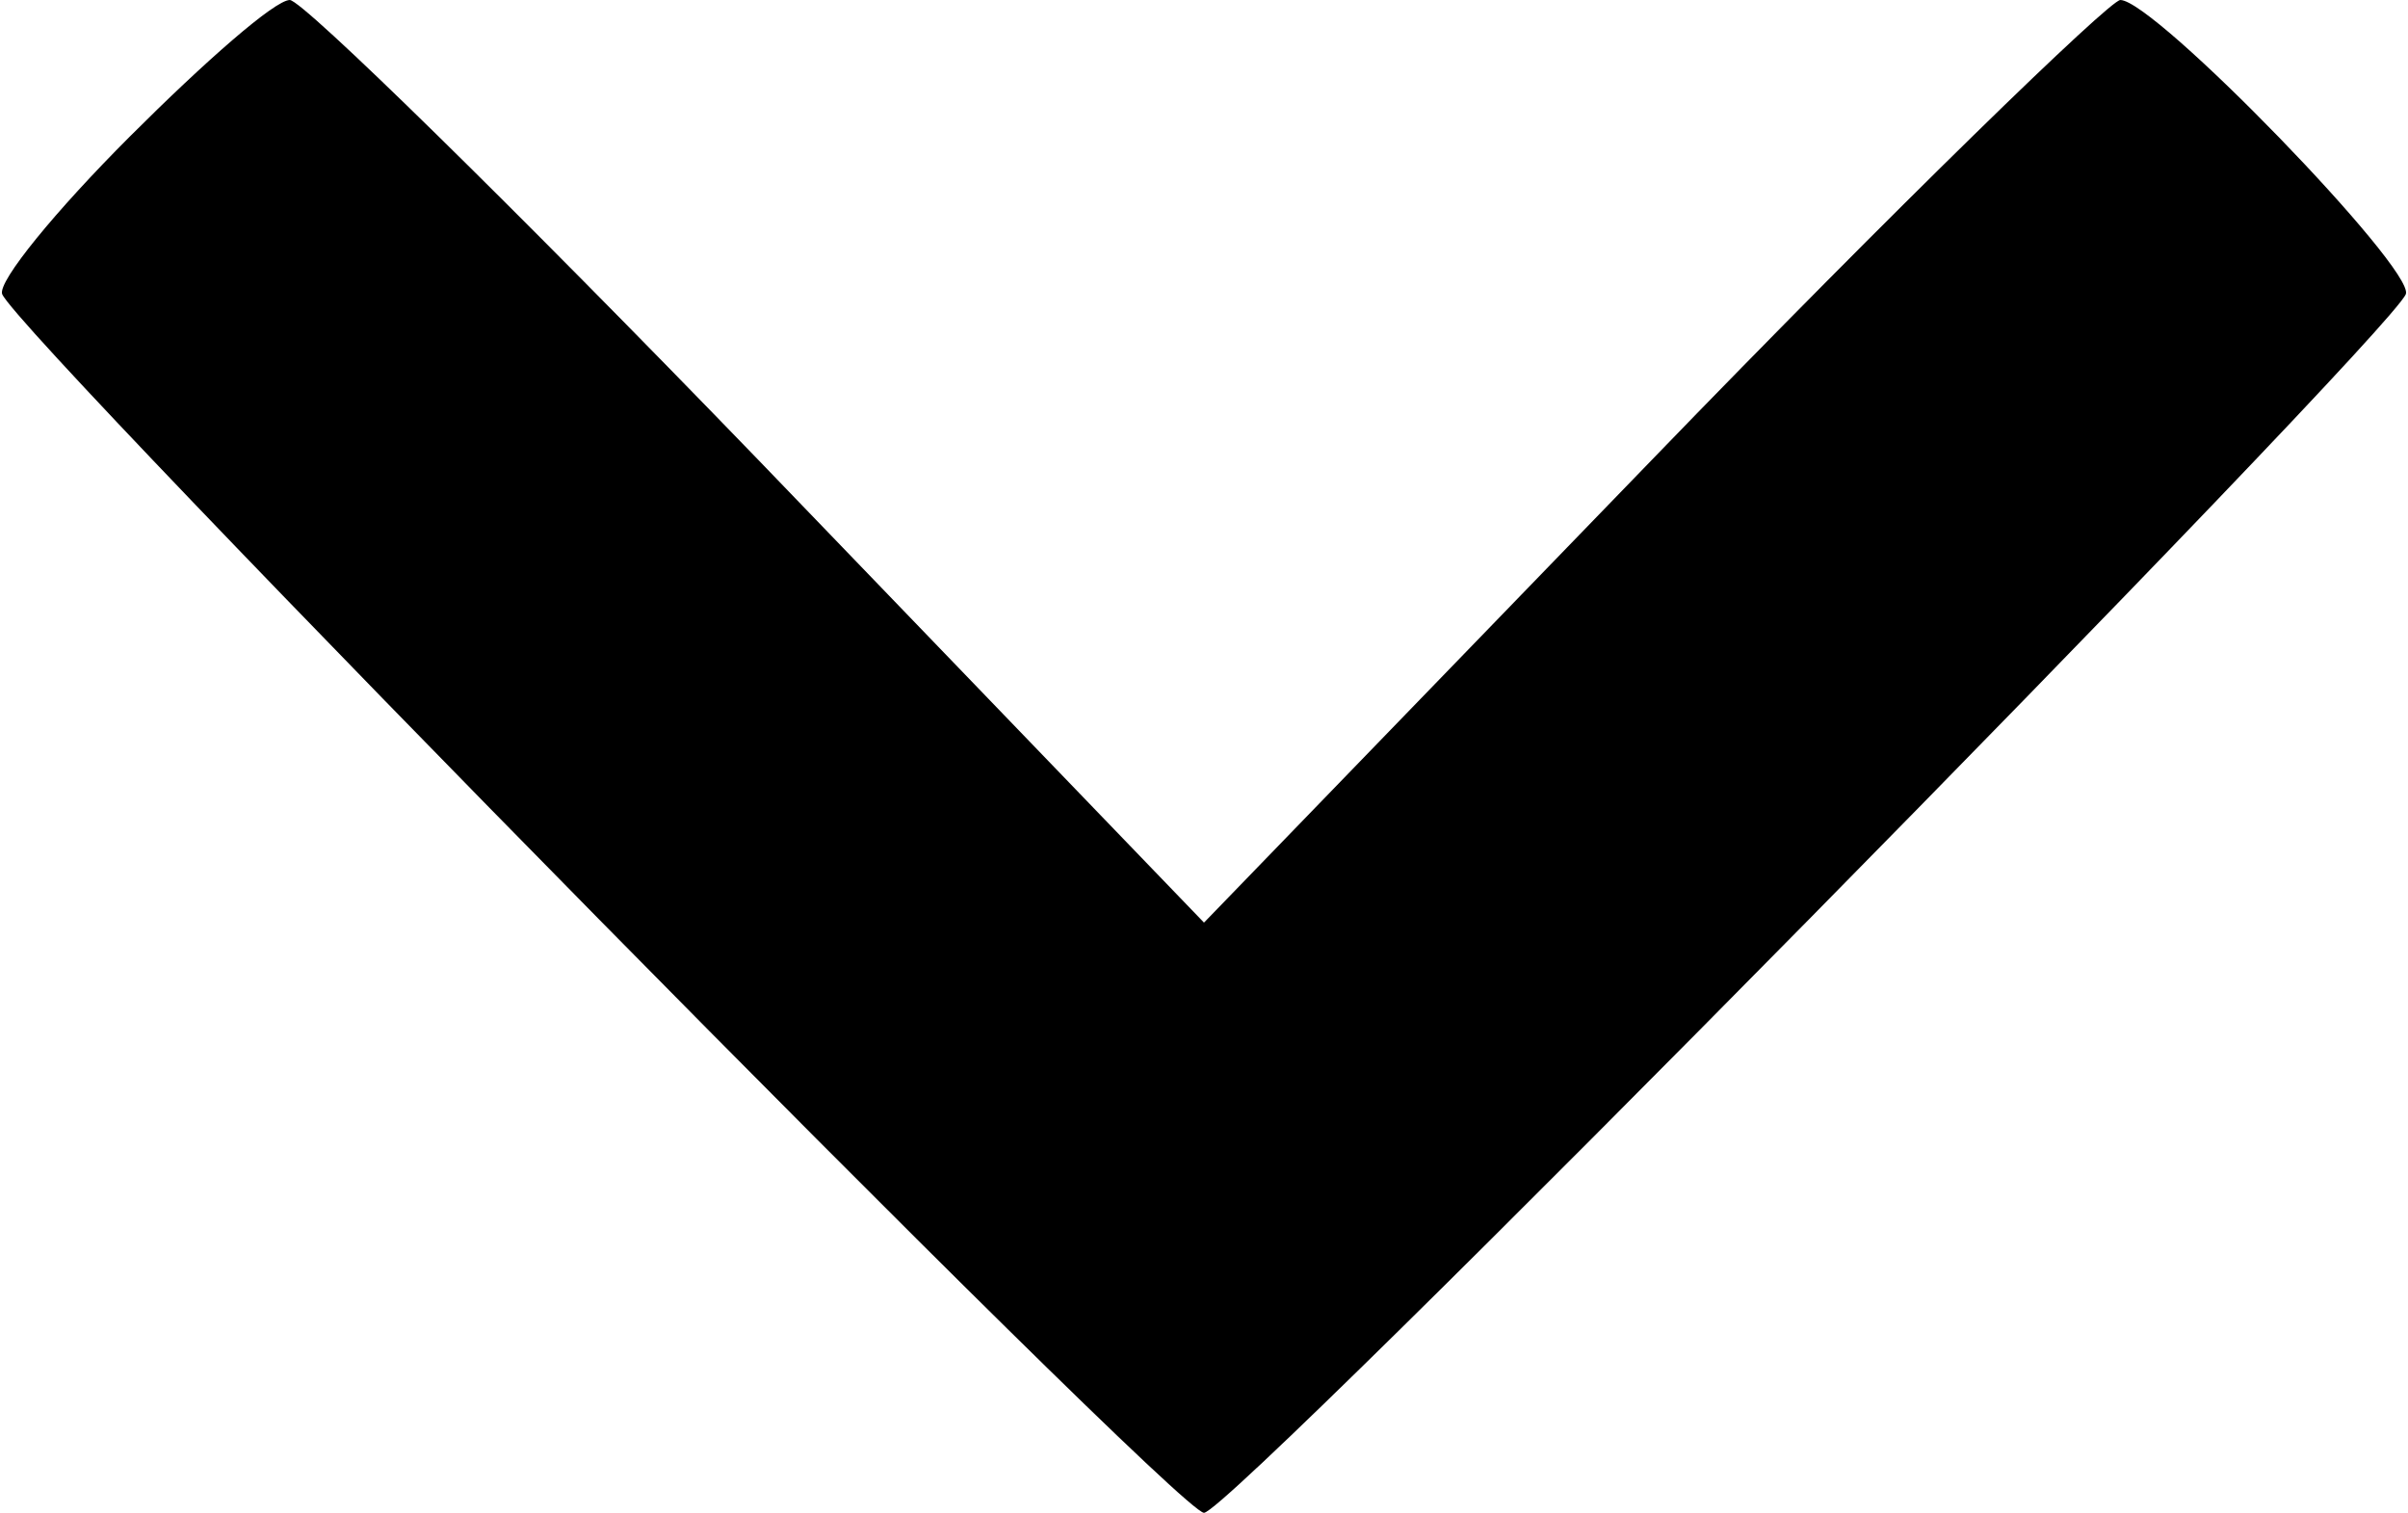 <?xml version="1.0" encoding="UTF-8" standalone="no"?> <svg xmlns="http://www.w3.org/2000/svg" width="113pt" height="71pt" viewBox="0 0 113 71" preserveAspectRatio="xMidYMid meet"> <g transform="translate(0,71) scale(0.1,-0.1)" fill="#000000" stroke="none"> <path d="M61 646 c-35 -35 -62 -68 -60 -74 8 -20 551 -572 564 -572 13 0 556 552 564 572 4 12 -118 138 -134 138 -5 0 -105 -97 -220 -216 l-210 -217 -209 217 c-115 119 -214 216 -220 216 -7 0 -40 -29 -75 -64z"></path> </g> </svg> 